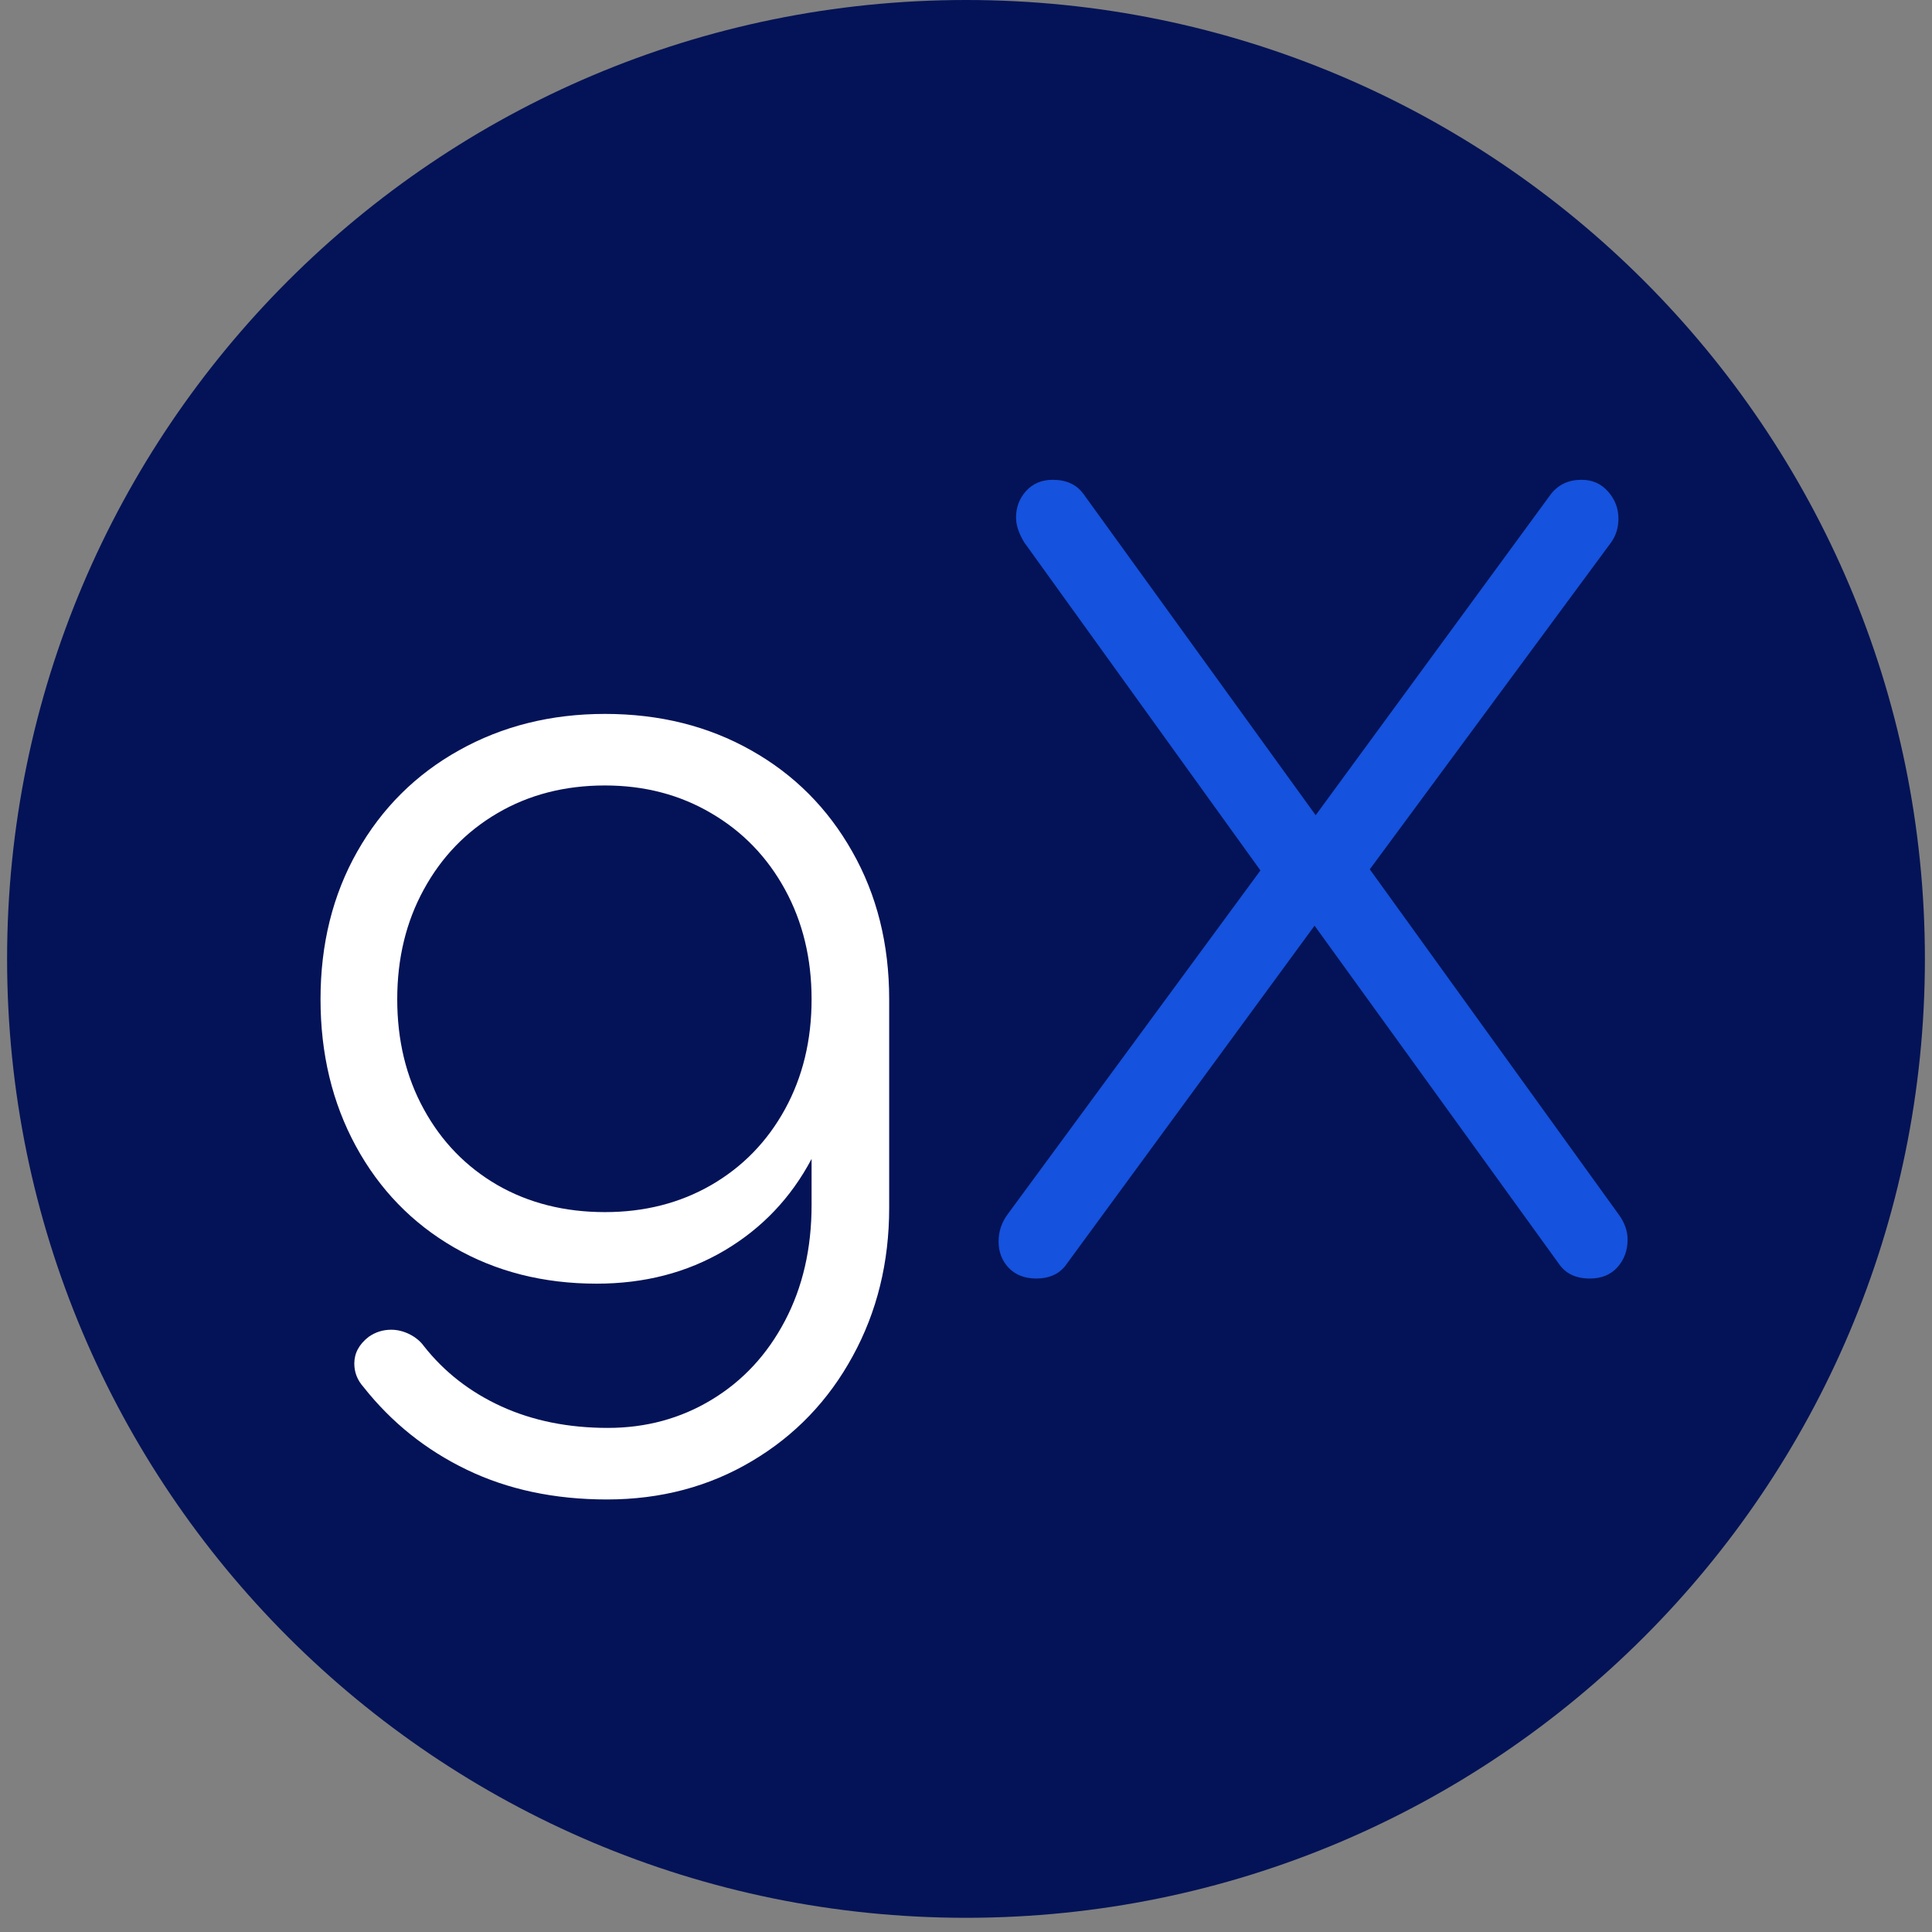 <svg xmlns="http://www.w3.org/2000/svg" xmlns:xlink="http://www.w3.org/1999/xlink" width="180" zoomAndPan="magnify" viewBox="0 0 135 135" height="180" preserveAspectRatio="xMidYMid meet" version="1.0"><rect x="0" y="0" width="135" height="135" fill="#808080" stroke="none"/><defs><g/><clipPath id="714ca3206b"><path d="M 0.496 0 L 134.504 0 L 134.504 134.008 L 0.496 134.008 Z M 0.496 0 " clip-rule="nonzero"/></clipPath><clipPath id="53a65aded1"><path d="M 67.5 0 C 30.496 0 0.496 30 0.496 67.004 C 0.496 104.008 30.496 134.008 67.5 134.008 C 104.504 134.008 134.504 104.008 134.504 67.004 C 134.504 30 104.504 0 67.5 0 Z M 67.5 0 " clip-rule="nonzero"/></clipPath><clipPath id="68e90297f9"><path d="M 0.496 0 L 134.504 0 L 134.504 134.008 L 0.496 134.008 Z M 0.496 0 " clip-rule="nonzero"/></clipPath><clipPath id="905c41facf"><path d="M 67.5 0 C 30.496 0 0.496 30 0.496 67.004 C 0.496 104.008 30.496 134.008 67.5 134.008 C 104.504 134.008 134.504 104.008 134.504 67.004 C 134.504 30 104.504 0 67.5 0 Z M 67.5 0 " clip-rule="nonzero"/></clipPath><clipPath id="70e55ce9d8"><rect x="0" width="135" y="0" height="135"/></clipPath></defs><g clip-path="url(#714ca3206b)"><g clip-path="url(#53a65aded1)"><g transform="matrix(1, 0, 0, 1, 0, -0)"><g clip-path="url(#70e55ce9d8)"><g clip-path="url(#68e90297f9)"><g clip-path="url(#905c41facf)"><path fill="#041357" d="M 0.496 0 L 134.504 0 L 134.504 134.008 L 0.496 134.008 Z M 0.496 0 " fill-opacity="1" fill-rule="nonzero"/></g></g></g></g></g></g><g fill="#ffffff" fill-opacity="1"><g transform="translate(18.038, 89.338)"><g><path d="M 24.234 -39.453 C 28.047 -39.453 31.453 -38.602 34.453 -36.906 C 37.453 -35.219 39.805 -32.859 41.516 -29.828 C 43.234 -26.805 44.094 -23.367 44.094 -19.516 L 44.094 -4.938 C 44.094 -1.125 43.242 2.328 41.547 5.422 C 39.859 8.523 37.516 10.969 34.516 12.75 C 31.516 14.539 28.133 15.438 24.375 15.438 C 20.707 15.438 17.441 14.742 14.578 13.359 C 11.723 11.984 9.316 10.055 7.359 7.578 C 6.93 7.098 6.719 6.551 6.719 5.938 C 6.719 5.219 7.051 4.598 7.719 4.078 C 8.195 3.742 8.723 3.578 9.297 3.578 C 9.723 3.578 10.148 3.68 10.578 3.891 C 11.004 4.109 11.336 4.383 11.578 4.719 C 13.004 6.531 14.812 7.938 17 8.938 C 19.195 9.938 21.676 10.438 24.438 10.438 C 27.102 10.438 29.52 9.781 31.688 8.469 C 33.863 7.156 35.57 5.316 36.812 2.953 C 38.051 0.598 38.672 -2.098 38.672 -5.141 L 38.672 -8.359 C 37.234 -5.641 35.203 -3.504 32.578 -1.953 C 29.961 -0.41 26.988 0.359 23.656 0.359 C 19.938 0.359 16.613 -0.484 13.688 -2.172 C 10.758 -3.867 8.473 -6.227 6.828 -9.25 C 5.18 -12.281 4.359 -15.703 4.359 -19.516 C 4.359 -23.367 5.211 -26.805 6.922 -29.828 C 8.641 -32.859 11.008 -35.219 14.031 -36.906 C 17.062 -38.602 20.461 -39.453 24.234 -39.453 Z M 24.234 -4.641 C 26.992 -4.641 29.469 -5.27 31.656 -6.531 C 33.852 -7.801 35.57 -9.566 36.812 -11.828 C 38.051 -14.086 38.672 -16.648 38.672 -19.516 C 38.672 -22.367 38.051 -24.926 36.812 -27.188 C 35.57 -29.457 33.852 -31.234 31.656 -32.516 C 29.469 -33.805 26.992 -34.453 24.234 -34.453 C 21.422 -34.453 18.914 -33.805 16.719 -32.516 C 14.531 -31.234 12.816 -29.457 11.578 -27.188 C 10.336 -24.926 9.719 -22.367 9.719 -19.516 C 9.719 -16.648 10.336 -14.086 11.578 -11.828 C 12.816 -9.566 14.531 -7.801 16.719 -6.531 C 18.914 -5.27 21.422 -4.641 24.234 -4.641 Z M 24.234 -4.641 "/></g></g></g><g fill="#1552dd" fill-opacity="1"><g transform="translate(66.418, 89.338)"><g><path d="M 46.672 -4.5 C 47.098 -3.926 47.312 -3.332 47.312 -2.719 C 47.312 -1.957 47.07 -1.312 46.594 -0.781 C 46.125 -0.258 45.484 0 44.672 0 C 43.711 0 43 -0.332 42.531 -1 L 25.438 -24.656 L 8 -0.859 C 7.531 -0.285 6.863 0 6 0 C 5.188 0 4.539 -0.25 4.062 -0.75 C 3.594 -1.25 3.359 -1.859 3.359 -2.578 C 3.359 -3.285 3.57 -3.926 4 -4.5 L 21.656 -28.516 L 5.141 -51.453 C 4.766 -52.078 4.578 -52.648 4.578 -53.172 C 4.578 -53.891 4.812 -54.508 5.281 -55.031 C 5.758 -55.551 6.379 -55.812 7.141 -55.812 C 8.098 -55.812 8.816 -55.477 9.297 -54.812 L 25.516 -32.375 L 41.953 -54.812 C 42.473 -55.477 43.188 -55.812 44.094 -55.812 C 44.852 -55.812 45.473 -55.535 45.953 -54.984 C 46.43 -54.441 46.672 -53.812 46.672 -53.094 C 46.672 -52.477 46.504 -51.93 46.172 -51.453 L 29.297 -28.594 Z M 46.672 -4.5 "/></g></g></g></svg>